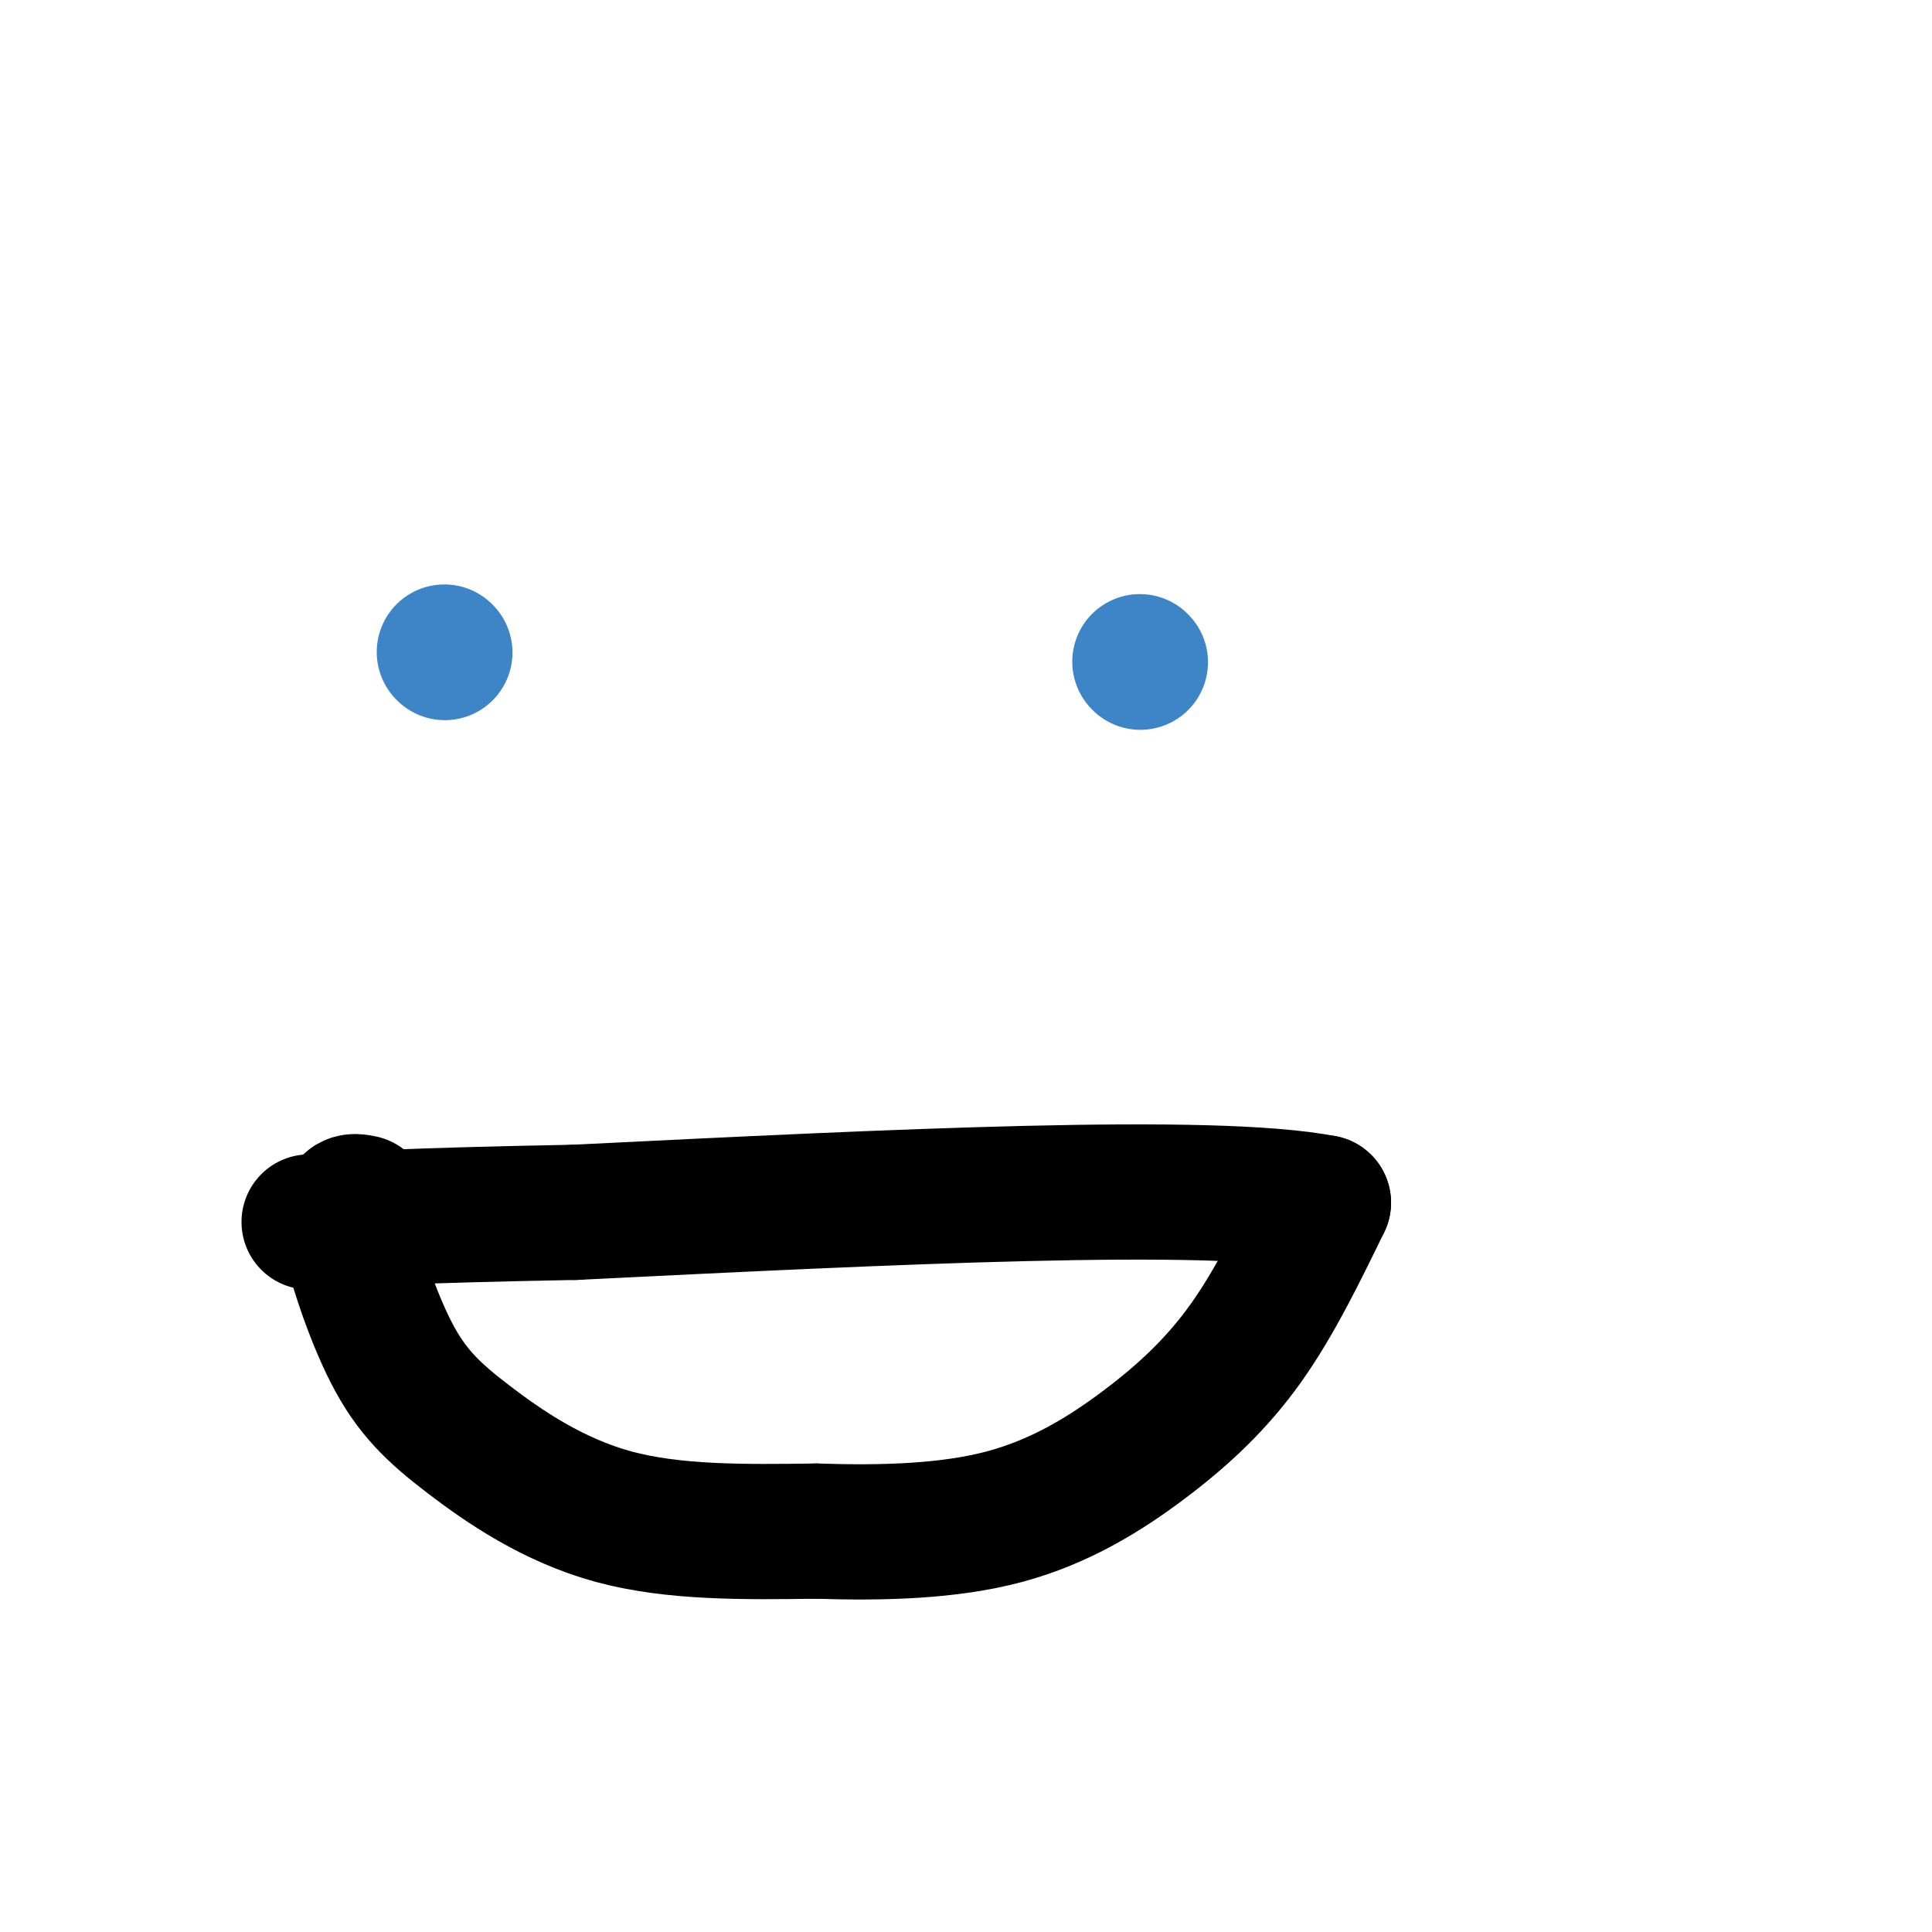 <svg viewBox='0 0 400 400' version='1.1' xmlns='http://www.w3.org/2000/svg' xmlns:xlink='http://www.w3.org/1999/xlink'><g fill='none' stroke='#3d85c6' stroke-width='28' stroke-linecap='round' stroke-linejoin='round'><path d='M92,135c0.000,0.000 0.100,0.100 0.1,0.1'/><path d='M236,137c0.000,0.000 0.100,0.100 0.1,0.1'/></g>
<g fill='none' stroke='#000000' stroke-width='28' stroke-linecap='round' stroke-linejoin='round'><path d='M75,249c-1.974,-0.408 -3.949,-0.817 -3,5c0.949,5.817 4.821,17.858 9,26c4.179,8.142 8.663,12.384 16,18c7.337,5.616 17.525,12.604 30,16c12.475,3.396 27.238,3.198 42,3'/><path d='M169,317c13.856,0.451 27.498,0.080 39,-3c11.502,-3.080 20.866,-8.868 29,-15c8.134,-6.132 15.038,-12.609 21,-21c5.962,-8.391 10.981,-18.695 16,-29'/><path d='M274,249c-23.167,-4.500 -89.083,-1.250 -155,2'/><path d='M119,251c-35.000,0.667 -45.000,1.333 -55,2'/></g>
</svg>